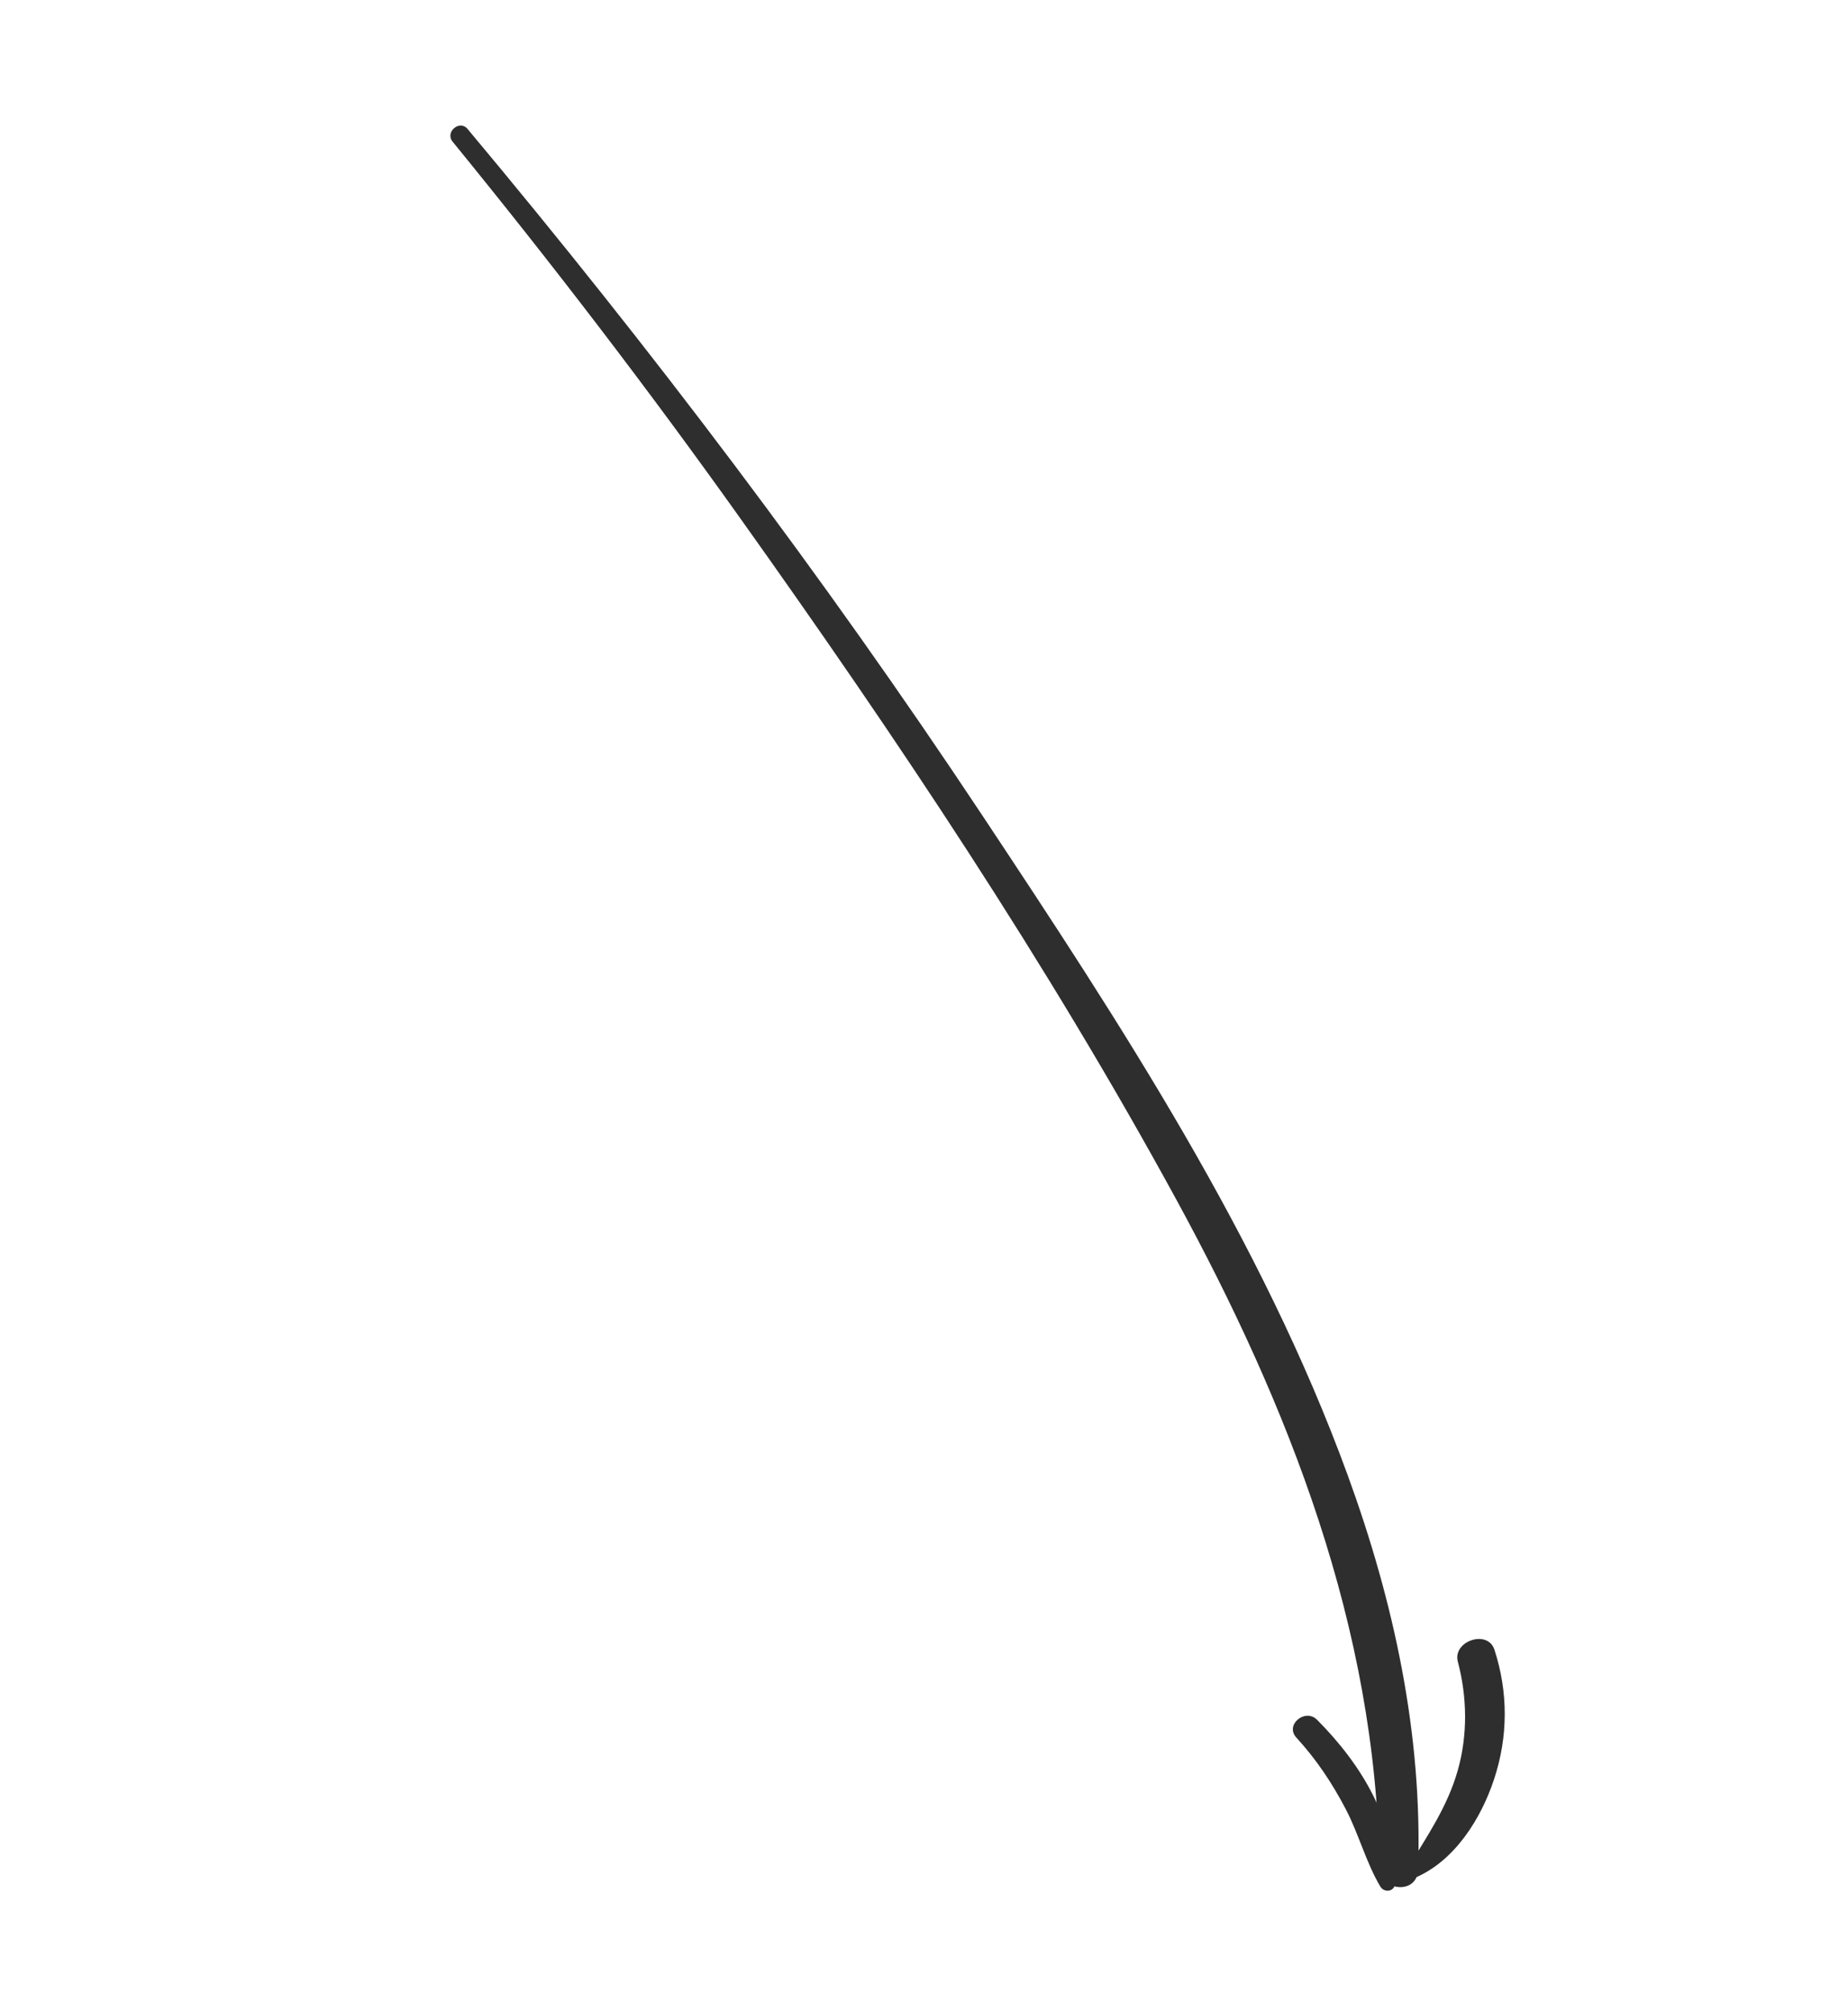 <?xml version="1.0" encoding="UTF-8"?> <svg xmlns="http://www.w3.org/2000/svg" width="91" height="99" viewBox="0 0 91 99" fill="none"> <path d="M23.022 6.347C32.047 17.131 40.55 28.362 48.332 40.086C55.155 50.364 62.12 60.973 66.376 72.662C68.634 78.861 70.054 85.373 69.83 92.053C69.789 93.3 67.942 93.126 67.927 91.925C67.768 80.133 63.449 69.189 57.928 59.065C51.571 47.408 44.136 36.301 36.444 25.506C31.93 19.171 27.203 13 22.286 6.973C21.902 6.504 22.632 5.88 23.022 6.347Z" fill="#2E2E2E"></path> <path d="M67.971 92.882C67.272 91.709 66.91 90.3 66.273 89.079C65.6 87.789 64.818 86.618 63.835 85.546C63.259 84.92 64.271 84.082 64.859 84.674C65.953 85.774 66.941 87.036 67.635 88.432C68.254 89.678 68.888 91.312 68.702 92.742C68.652 93.145 68.161 93.198 67.971 92.882Z" fill="#2E2E2E"></path> <path d="M69.315 91.984C70.273 90.398 71.278 88.953 71.787 87.151C72.281 85.398 72.245 83.54 71.787 81.81C71.518 80.793 73.259 80.205 73.59 81.221C74.268 83.31 74.272 85.489 73.567 87.613C72.928 89.54 71.635 91.61 69.701 92.439C69.407 92.564 69.153 92.251 69.315 91.984Z" fill="#2E2E2E"></path> </svg> 